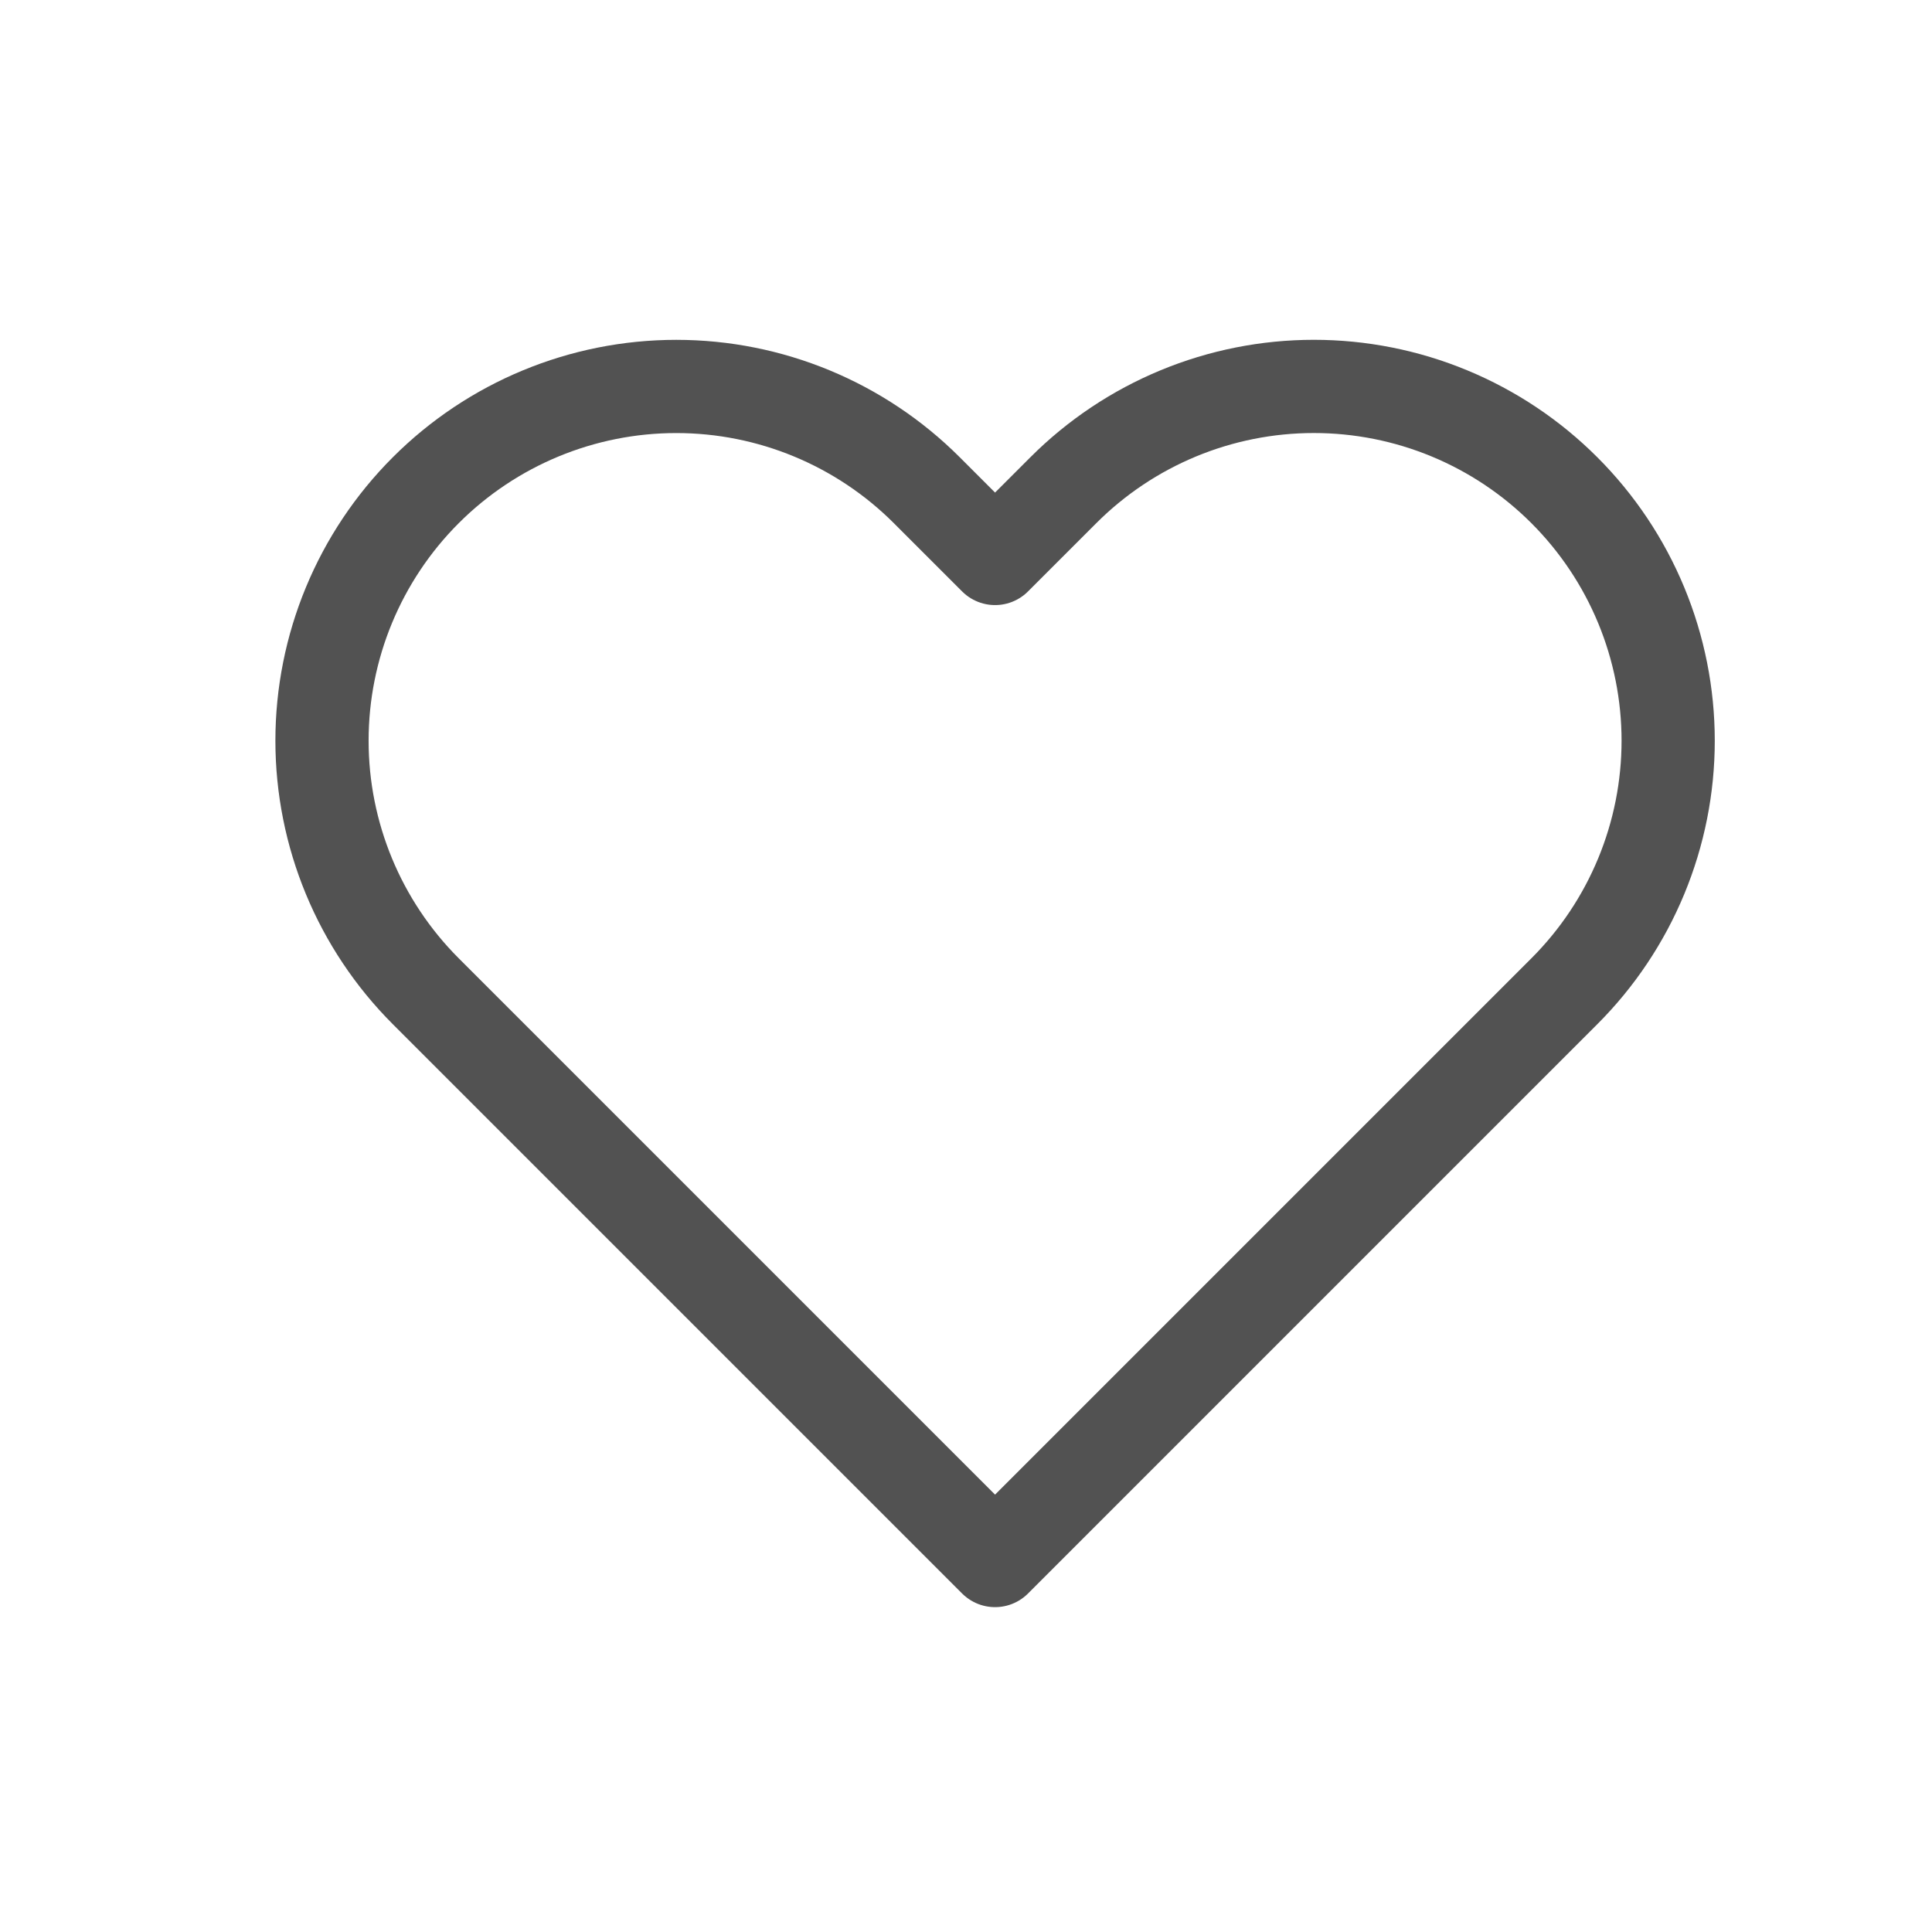 <?xml version="1.0" encoding="UTF-8"?> <svg xmlns="http://www.w3.org/2000/svg" width="228" height="228" viewBox="0 0 228 228" fill="none"> <path d="M184.614 57.852C180.732 53.968 176.123 50.887 171.05 48.785C165.978 46.683 160.541 45.602 155.05 45.602C149.559 45.602 144.122 46.683 139.049 48.785C133.977 50.887 129.367 53.968 125.486 57.852L117.43 65.907L109.374 57.852C101.533 50.011 90.898 45.606 79.81 45.606C68.721 45.606 58.087 50.011 50.246 57.852C42.405 65.692 38 76.327 38 87.415C38 98.504 42.405 109.138 50.246 116.979L58.302 125.035L117.43 184.163L176.558 125.035L184.614 116.979C188.497 113.098 191.578 108.489 193.68 103.416C195.782 98.343 196.864 92.906 196.864 87.415C196.864 81.924 195.782 76.487 193.68 71.415C191.578 66.342 188.497 61.733 184.614 57.852Z" stroke="#525252" stroke-width="11" stroke-linecap="round" stroke-linejoin="round"></path> </svg> 